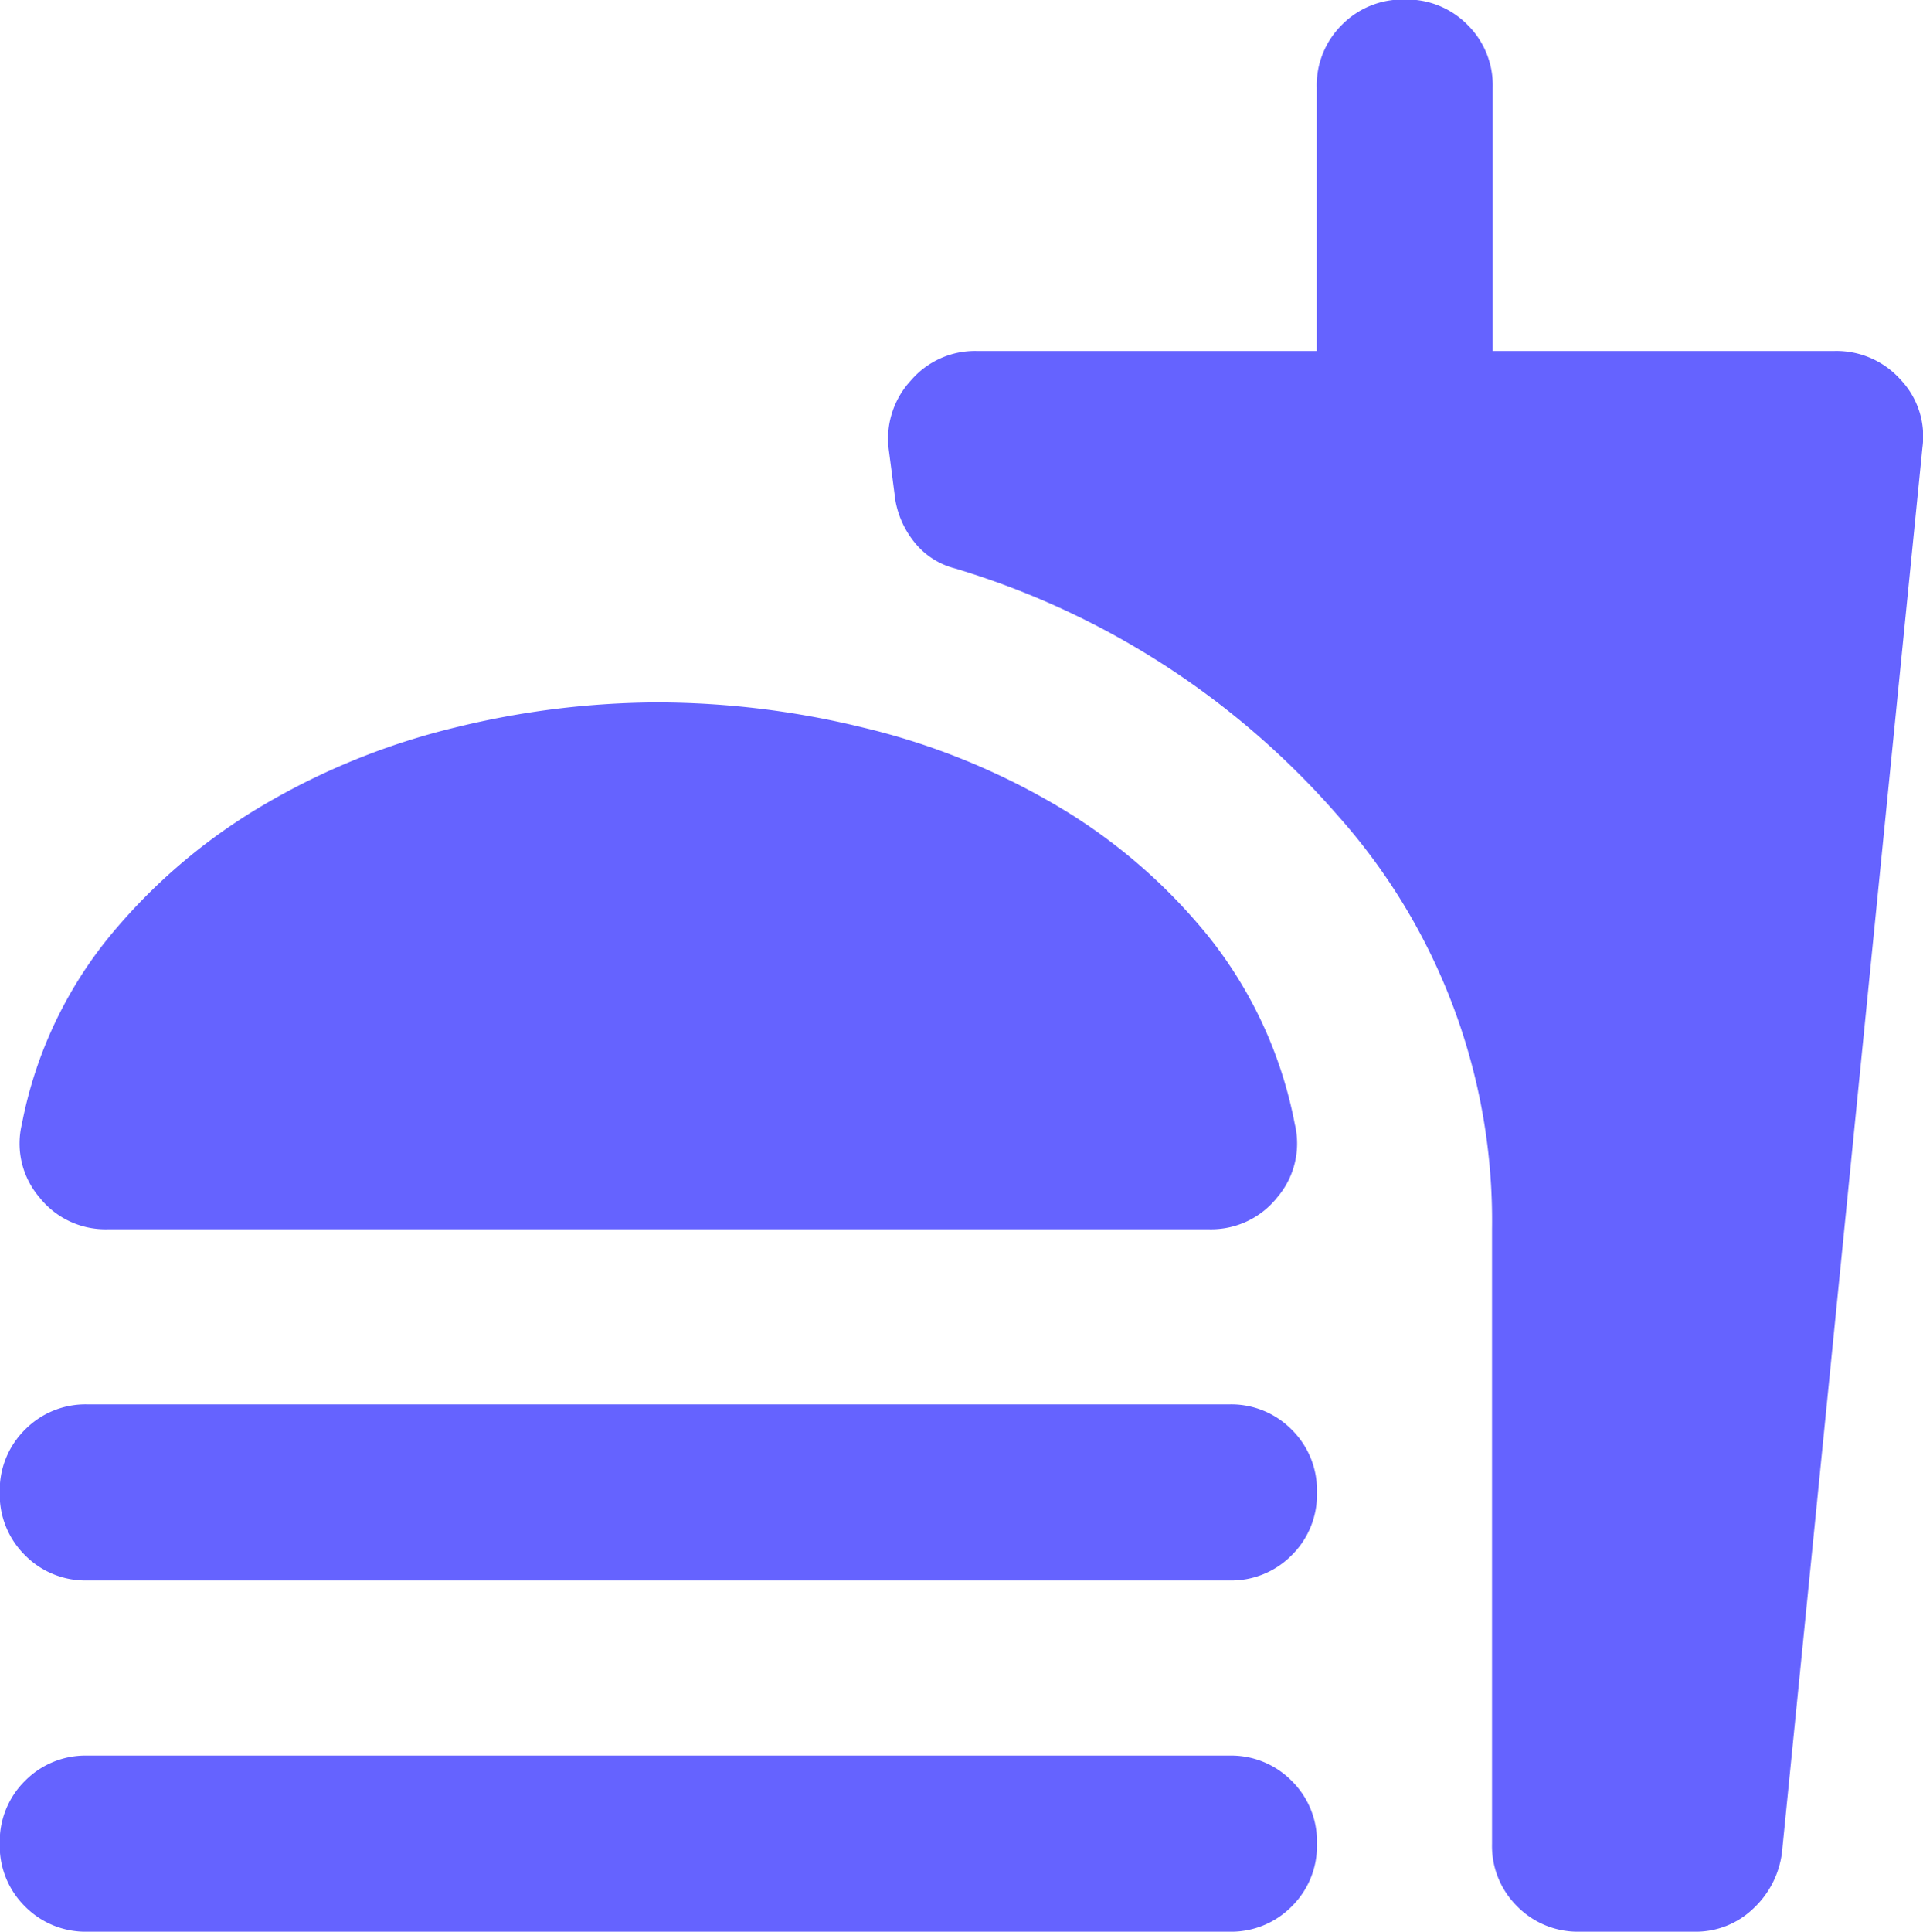 <svg xmlns="http://www.w3.org/2000/svg" width="39.831" height="40" viewBox="0 0 39.831 40">
  <path id="fastfood_24dp_666666_FILL1_wght400_GRAD0_opsz24" d="M53.636-905.455a18.017,18.017,0,0,1,4.25.523,14.48,14.48,0,0,1,4,1.614,11.637,11.637,0,0,1,3.159,2.727,8.886,8.886,0,0,1,1.773,3.864,1.718,1.718,0,0,1-.364,1.523,1.745,1.745,0,0,1-1.409.659H42.227a1.745,1.745,0,0,1-1.409-.659,1.718,1.718,0,0,1-.364-1.523,8.749,8.749,0,0,1,1.8-3.864,11.966,11.966,0,0,1,3.182-2.727,14.526,14.526,0,0,1,3.977-1.614A17.736,17.736,0,0,1,53.636-905.455ZM41.818-887.273a1.759,1.759,0,0,1-1.3-.523,1.759,1.759,0,0,1-.523-1.3,1.759,1.759,0,0,1,.523-1.3,1.759,1.759,0,0,1,1.3-.523H65.455a1.759,1.759,0,0,1,1.3.523,1.759,1.759,0,0,1,.523,1.3,1.759,1.759,0,0,1-.523,1.3,1.759,1.759,0,0,1-1.3.523Zm0,7.273a1.759,1.759,0,0,1-1.3-.523,1.759,1.759,0,0,1-.523-1.3,1.759,1.759,0,0,1,.523-1.3,1.759,1.759,0,0,1,1.3-.523H65.455a1.759,1.759,0,0,1,1.3.523,1.759,1.759,0,0,1,.523,1.3,1.759,1.759,0,0,1-.523,1.3,1.759,1.759,0,0,1-1.3.523Zm33.273,0H72.727a1.759,1.759,0,0,1-1.3-.523,1.759,1.759,0,0,1-.523-1.3v-12.727a12.6,12.6,0,0,0-3.2-8.568,16.964,16.964,0,0,0-7.932-5.114,1.566,1.566,0,0,1-.818-.523,1.908,1.908,0,0,1-.409-.886l-.136-1.045a1.772,1.772,0,0,1,.455-1.432,1.749,1.749,0,0,1,1.364-.614h7.045v-5.455a1.759,1.759,0,0,1,.523-1.3,1.759,1.759,0,0,1,1.3-.523,1.759,1.759,0,0,1,1.3.523,1.759,1.759,0,0,1,.523,1.3v5.455H78a1.779,1.779,0,0,1,1.364.591,1.707,1.707,0,0,1,.455,1.409l-2.909,29.091a1.908,1.908,0,0,1-.591,1.159A1.71,1.71,0,0,1,75.091-880Z" transform="translate(-40 920)" fill="#6563ff"/>
</svg>
